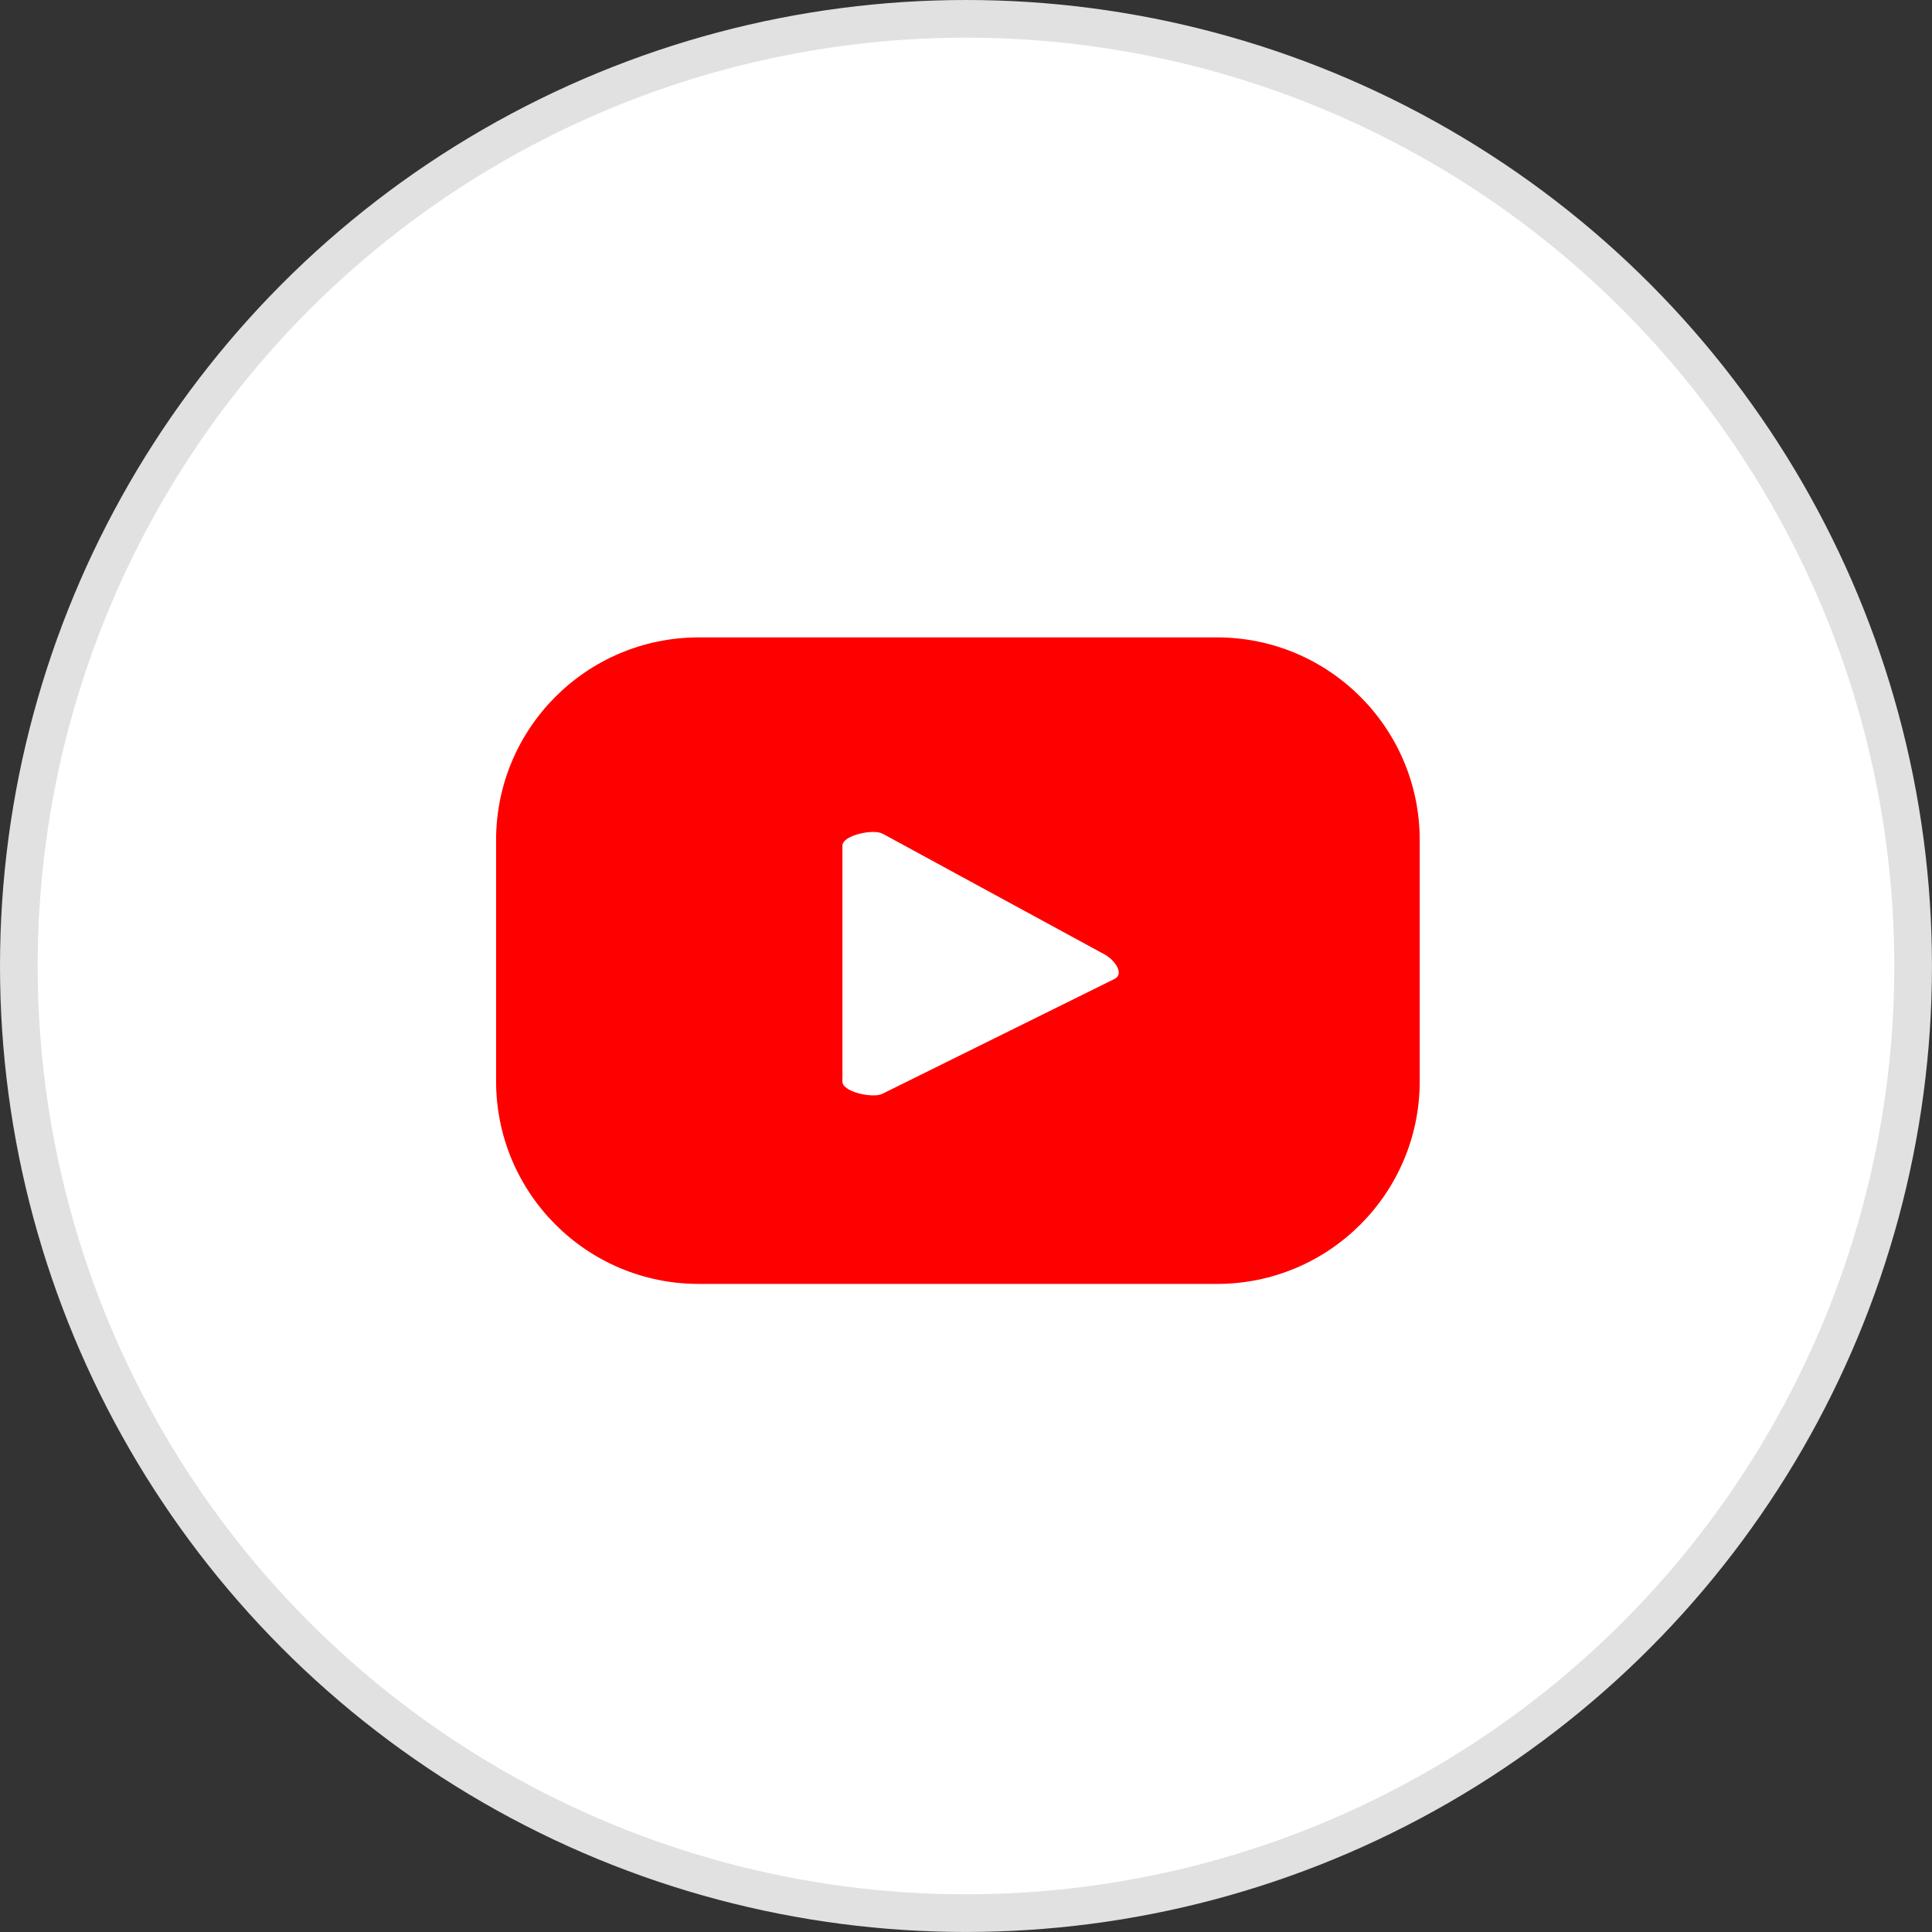 <?xml version="1.0" encoding="UTF-8"?><svg id="a" xmlns="http://www.w3.org/2000/svg" viewBox="0 0 53.553 53.553"><rect x="0" y="0" width="53.553" height="53.553" fill="#333333" stroke="none"/><defs><style>.c{fill:#fff;stroke:#e1e1e1;stroke-miterlimit:10;stroke-width:1.044px;}.d{fill:red;stroke-width:0px;}</style></defs><circle class="c" cx="26.776" cy="26.776" r="26.254"/><path class="d" d="m39.353,23.286c0-3.103-2.515-5.618-5.618-5.618h-14.366c-3.103,0-5.618,2.515-5.618,5.618v6.685c0,3.103,2.515,5.618,5.618,5.618h14.366c3.103,0,5.618-2.515,5.618-5.618v-6.685Zm-8.449,3.844l-6.442,3.187c-.253.137-1.111-.046-1.111-.334v-6.542c0-.291.865-.473,1.118-.33l6.167,3.355c.259.147.53.521.268.663Z"/></svg>